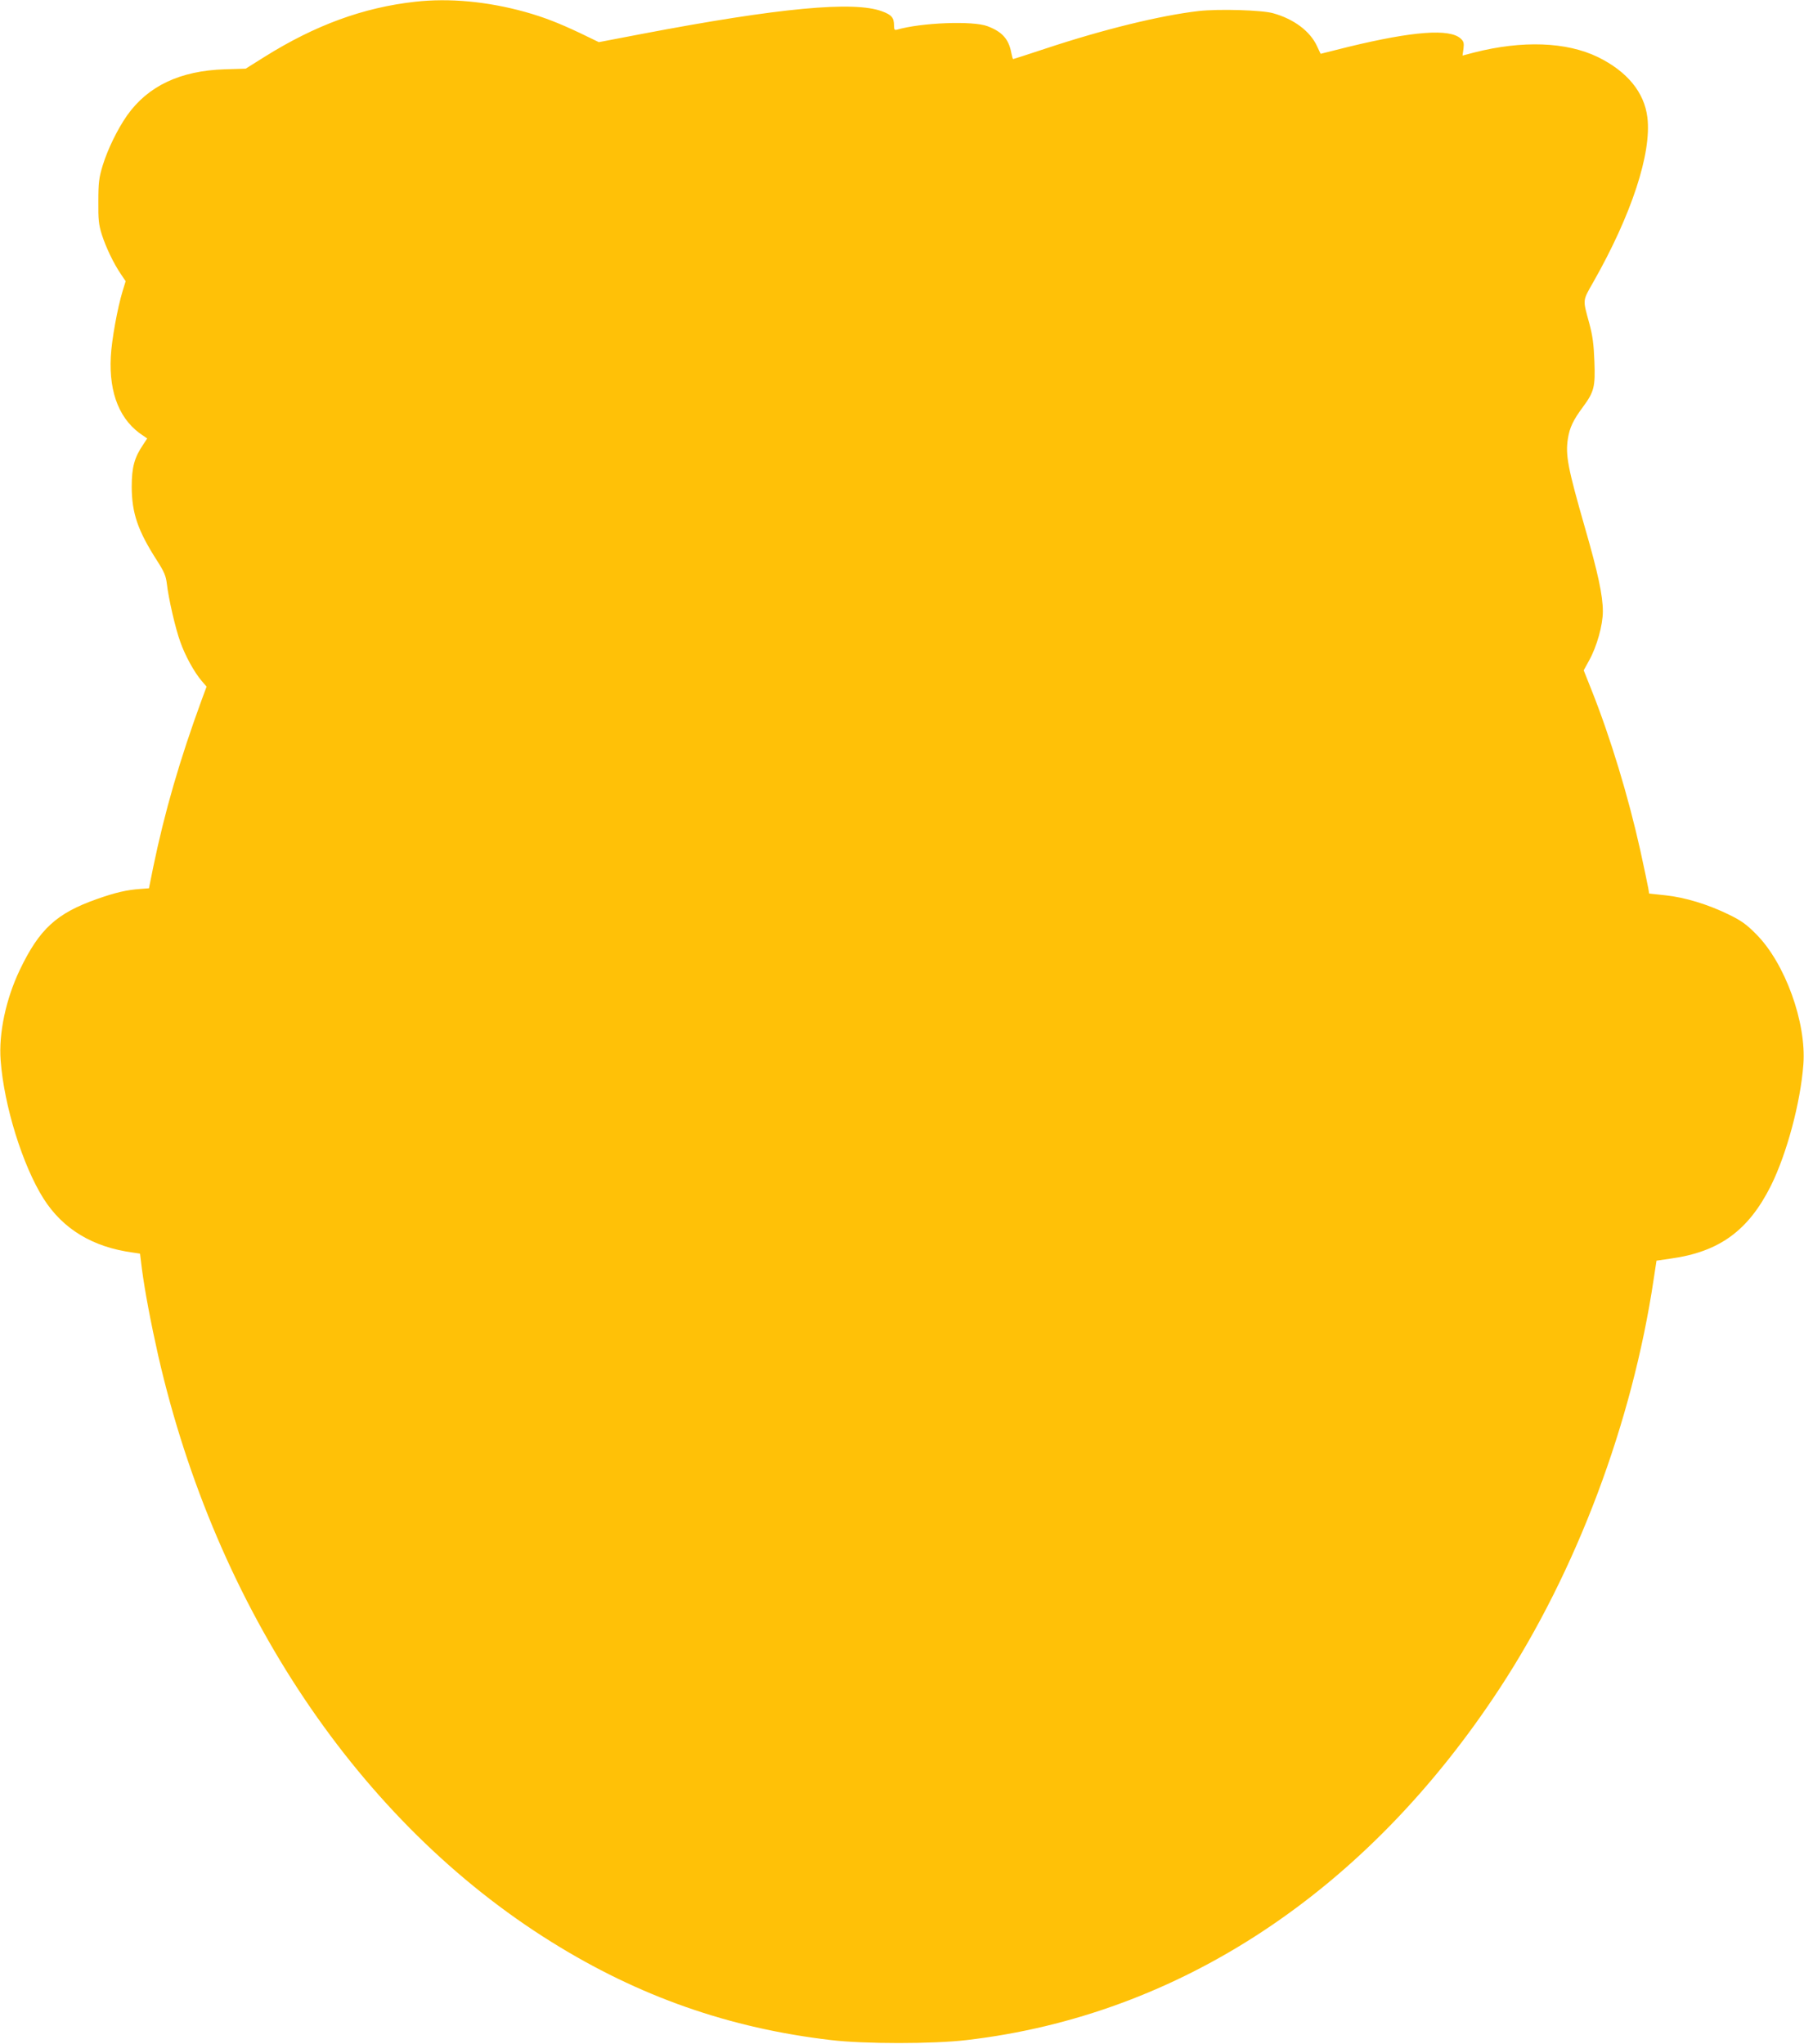 <?xml version="1.0" standalone="no"?>
<!DOCTYPE svg PUBLIC "-//W3C//DTD SVG 20010904//EN"
 "http://www.w3.org/TR/2001/REC-SVG-20010904/DTD/svg10.dtd">
<svg version="1.0" xmlns="http://www.w3.org/2000/svg"
 width="1130pt" height="1280pt" viewBox="0 0 1130 1280"
 preserveAspectRatio="xMidYMid meet">
<g transform="translate(0,1280) scale(0.1,-0.1)"
fill="#ffc107" stroke="none">
<path d="M2600 12789 c-324 -36 -625 -146 -943 -345 l-118 -74 -132 -4 c-278
-9 -480 -104 -611 -289 -60 -86 -121 -210 -153 -314 -23 -76 -27 -107 -27
-223 -1 -115 2 -146 22 -210 26 -80 73 -179 120 -248 l29 -43 -19 -62 c-32
-105 -69 -307 -74 -412 -12 -231 58 -401 205 -495 l23 -16 -25 -38 c-55 -81
-72 -141 -72 -266 1 -164 38 -273 158 -460 45 -70 56 -96 62 -145 10 -90 53
-279 84 -364 30 -86 86 -188 133 -244 l32 -37 -29 -78 c-140 -382 -234 -708
-305 -1051 l-27 -134 -54 -4 c-84 -6 -155 -22 -271 -63 -253 -89 -361 -187
-484 -444 -87 -182 -133 -397 -120 -567 21 -284 138 -659 269 -866 121 -190
307 -303 558 -337 l46 -7 12 -97 c18 -137 56 -338 102 -542 363 -1586 1259
-2922 2464 -3672 547 -341 1114 -540 1750 -614 207 -25 641 -25 850 0 1332
155 2506 930 3341 2206 479 731 828 1660 962 2557 l18 118 89 13 c304 42 487
175 628 457 99 200 185 519 203 759 20 262 -115 635 -296 816 -60 61 -94 85
-170 122 -131 64 -275 108 -397 121 l-103 11 -6 36 c-3 19 -26 126 -50 237
-75 336 -185 700 -305 1002 l-49 123 34 62 c48 86 86 221 86 307 0 99 -31 243
-111 520 -109 380 -124 458 -108 562 11 69 33 116 94 198 71 96 78 127 72 286
-4 107 -11 160 -32 238 -42 154 -43 138 26 260 238 419 365 805 338 1029 -19
158 -127 289 -311 379 -197 95 -472 105 -775 28 l-72 -19 6 43 c4 35 2 45 -17
63 -69 64 -297 47 -702 -51 l-176 -44 -23 49 c-43 93 -145 169 -274 205 -70
20 -338 28 -466 14 -241 -28 -594 -114 -962 -236 -108 -36 -199 -65 -201 -65
-2 0 -7 17 -11 37 -16 88 -57 134 -150 169 -92 35 -416 22 -567 -22 -15 -4
-18 1 -18 26 0 49 -15 67 -75 89 -176 66 -646 22 -1502 -141 l-272 -52 -118
57 c-138 65 -226 99 -343 132 -238 66 -476 88 -690 64z"/>
</g>
</svg>
